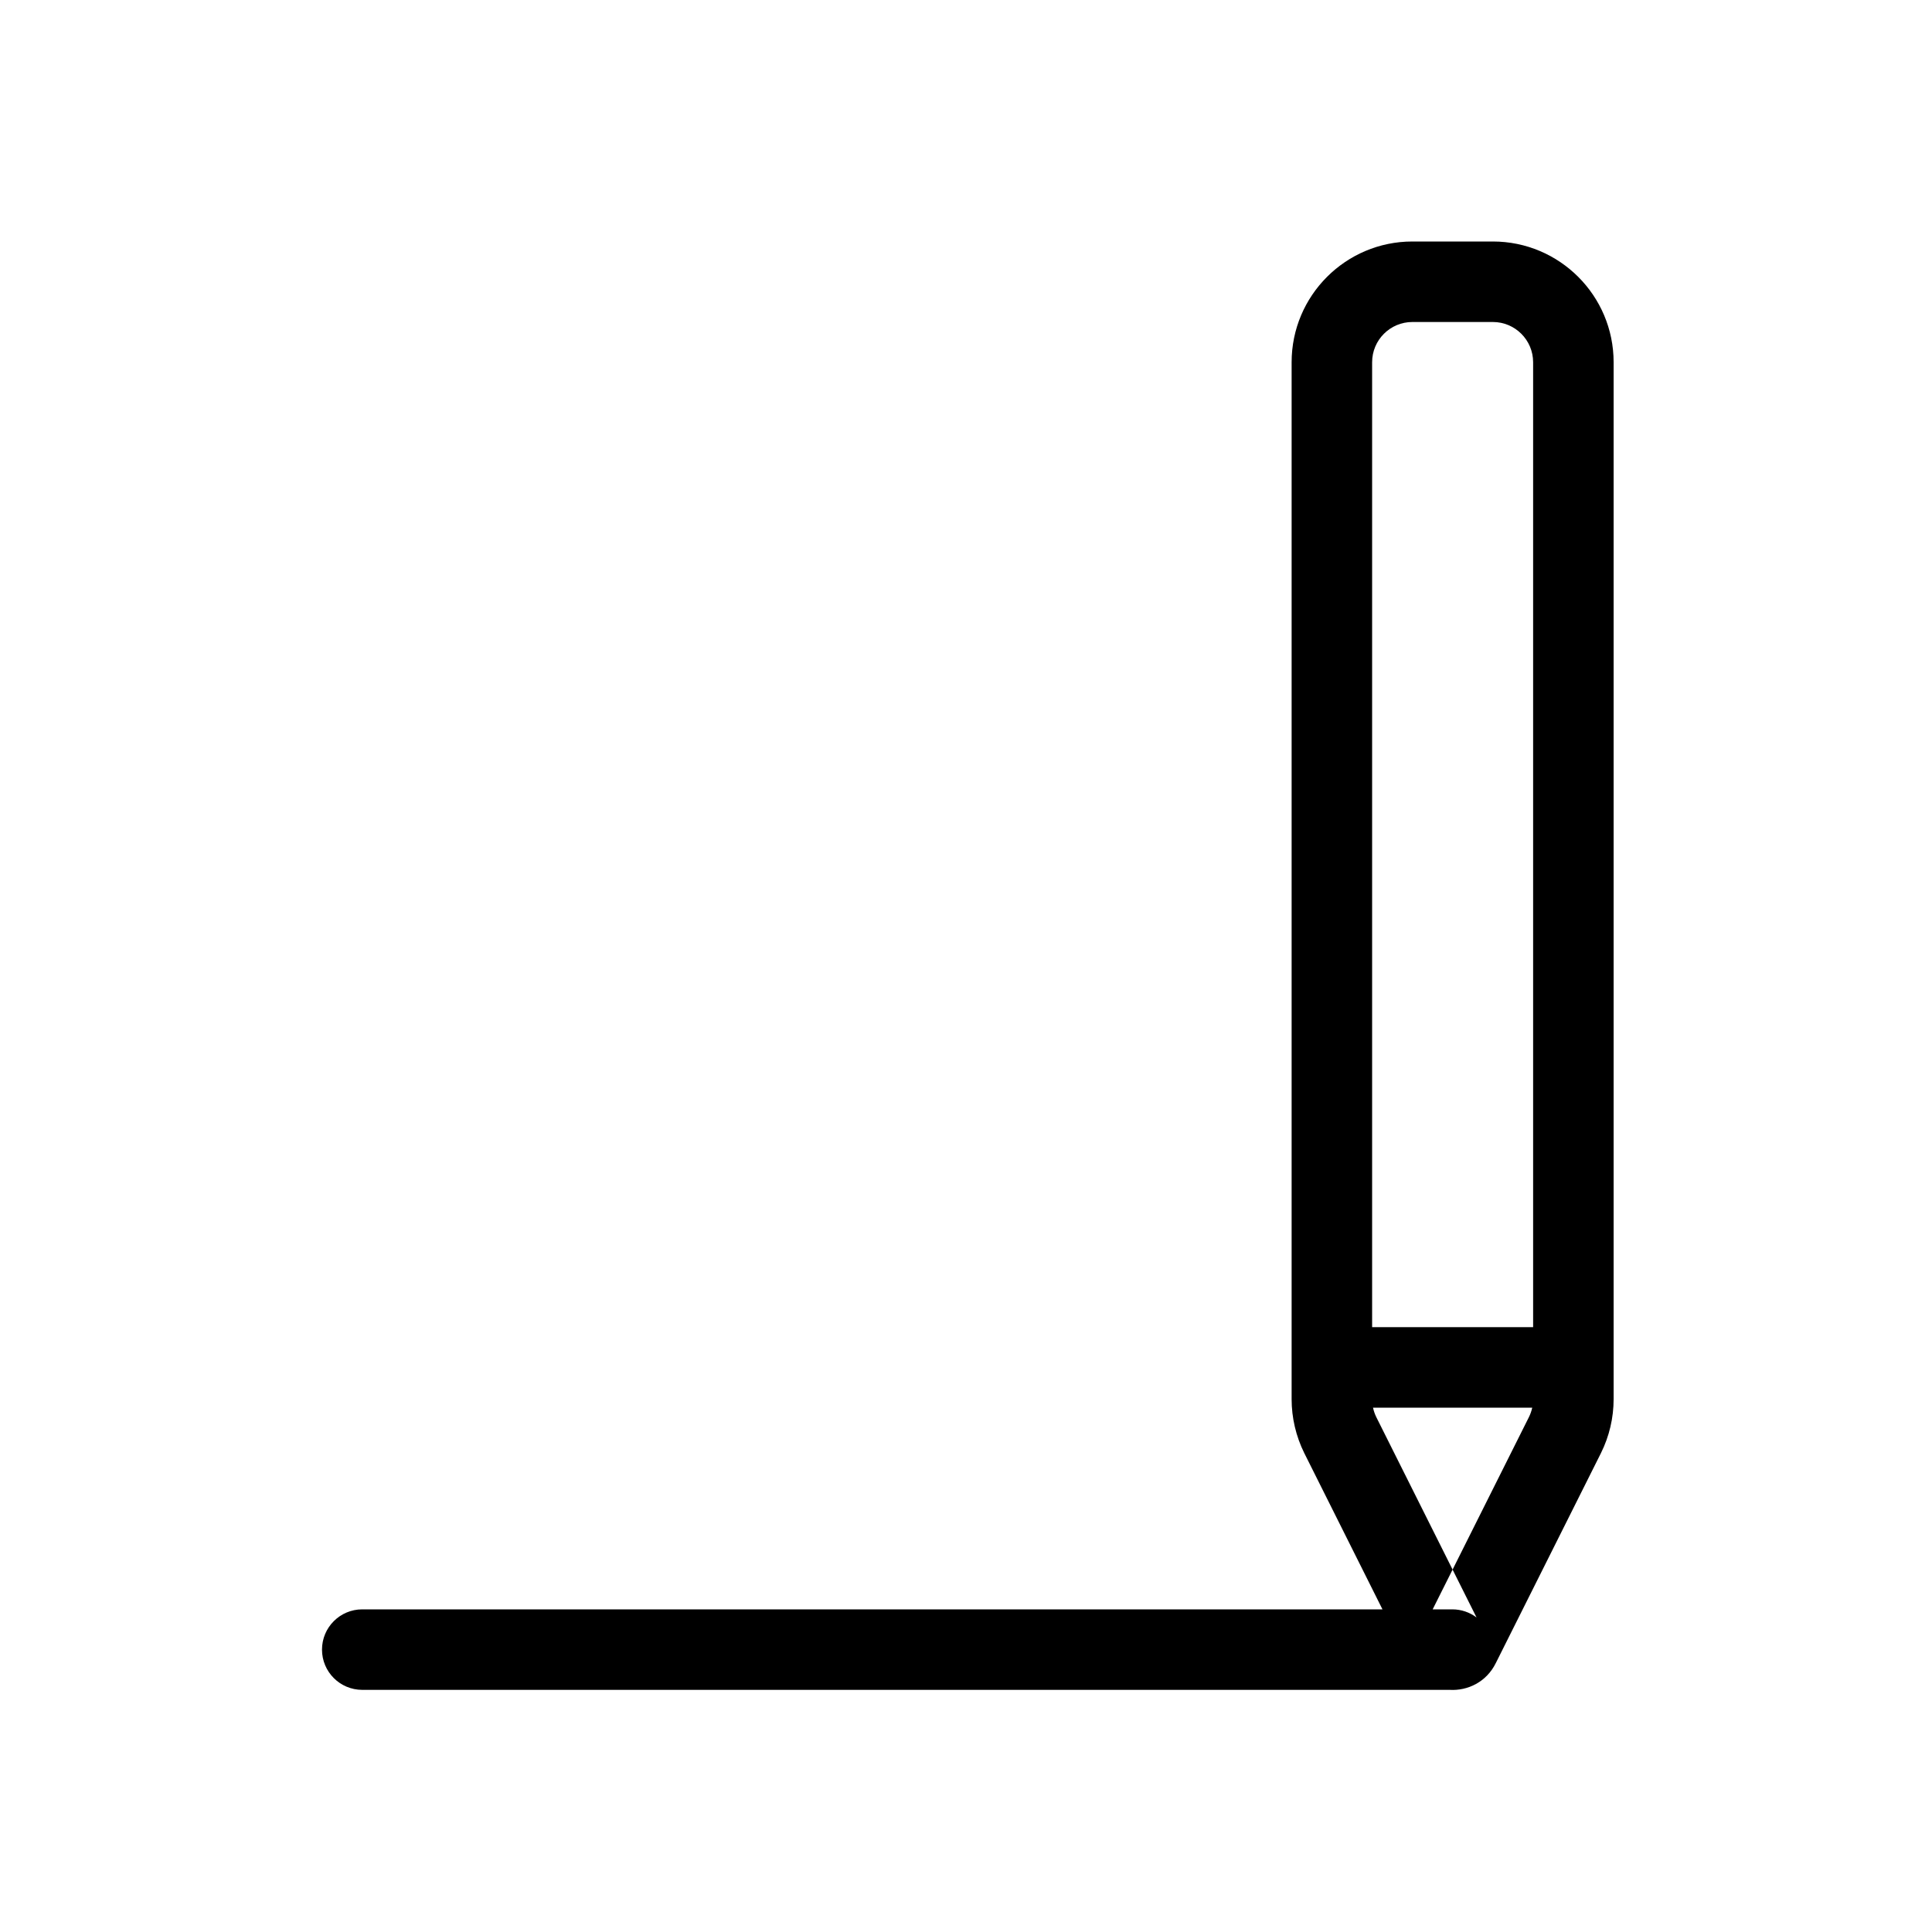 <?xml version="1.0" encoding="utf-8"?><!-- Скачано с сайта svg4.ru / Downloaded from svg4.ru -->
<svg width="800px" height="800px" viewBox="0 0 48 48" fill="none" xmlns="http://www.w3.org/2000/svg">
<g id="edit">
<g id="edit_2">
<path id="Combined Shape" fill-rule="evenodd" clip-rule="evenodd" d="M37.09 6C38.746 6 40.09 7.344 40.09 9V34.76C40.09 35.226 39.983 35.684 39.774 36.104L37.163 41.318C36.931 41.789 36.465 42.011 36.015 41.984H9C8.448 41.984 8 41.537 8 40.984C8 40.432 8.448 39.984 9 39.984H34.347L32.404 36.101C32.198 35.684 32.09 35.226 32.09 34.762V9C32.09 7.344 33.434 6 35.09 6H37.09ZM36.089 38.996L36.684 40.185C36.516 40.059 36.308 39.984 36.082 39.984H35.594L36.089 38.996ZM34.112 34.973C34.13 35.054 34.157 35.134 34.194 35.209L36.089 38.996L37.984 35.211C38.022 35.135 38.05 35.055 38.068 34.973H34.112ZM34.09 32.973H38.09V9C38.09 8.448 37.642 8 37.09 8H35.09C34.538 8 34.09 8.448 34.09 9V32.973Z" fill="#000000"/>
</g>
</g>
</svg>